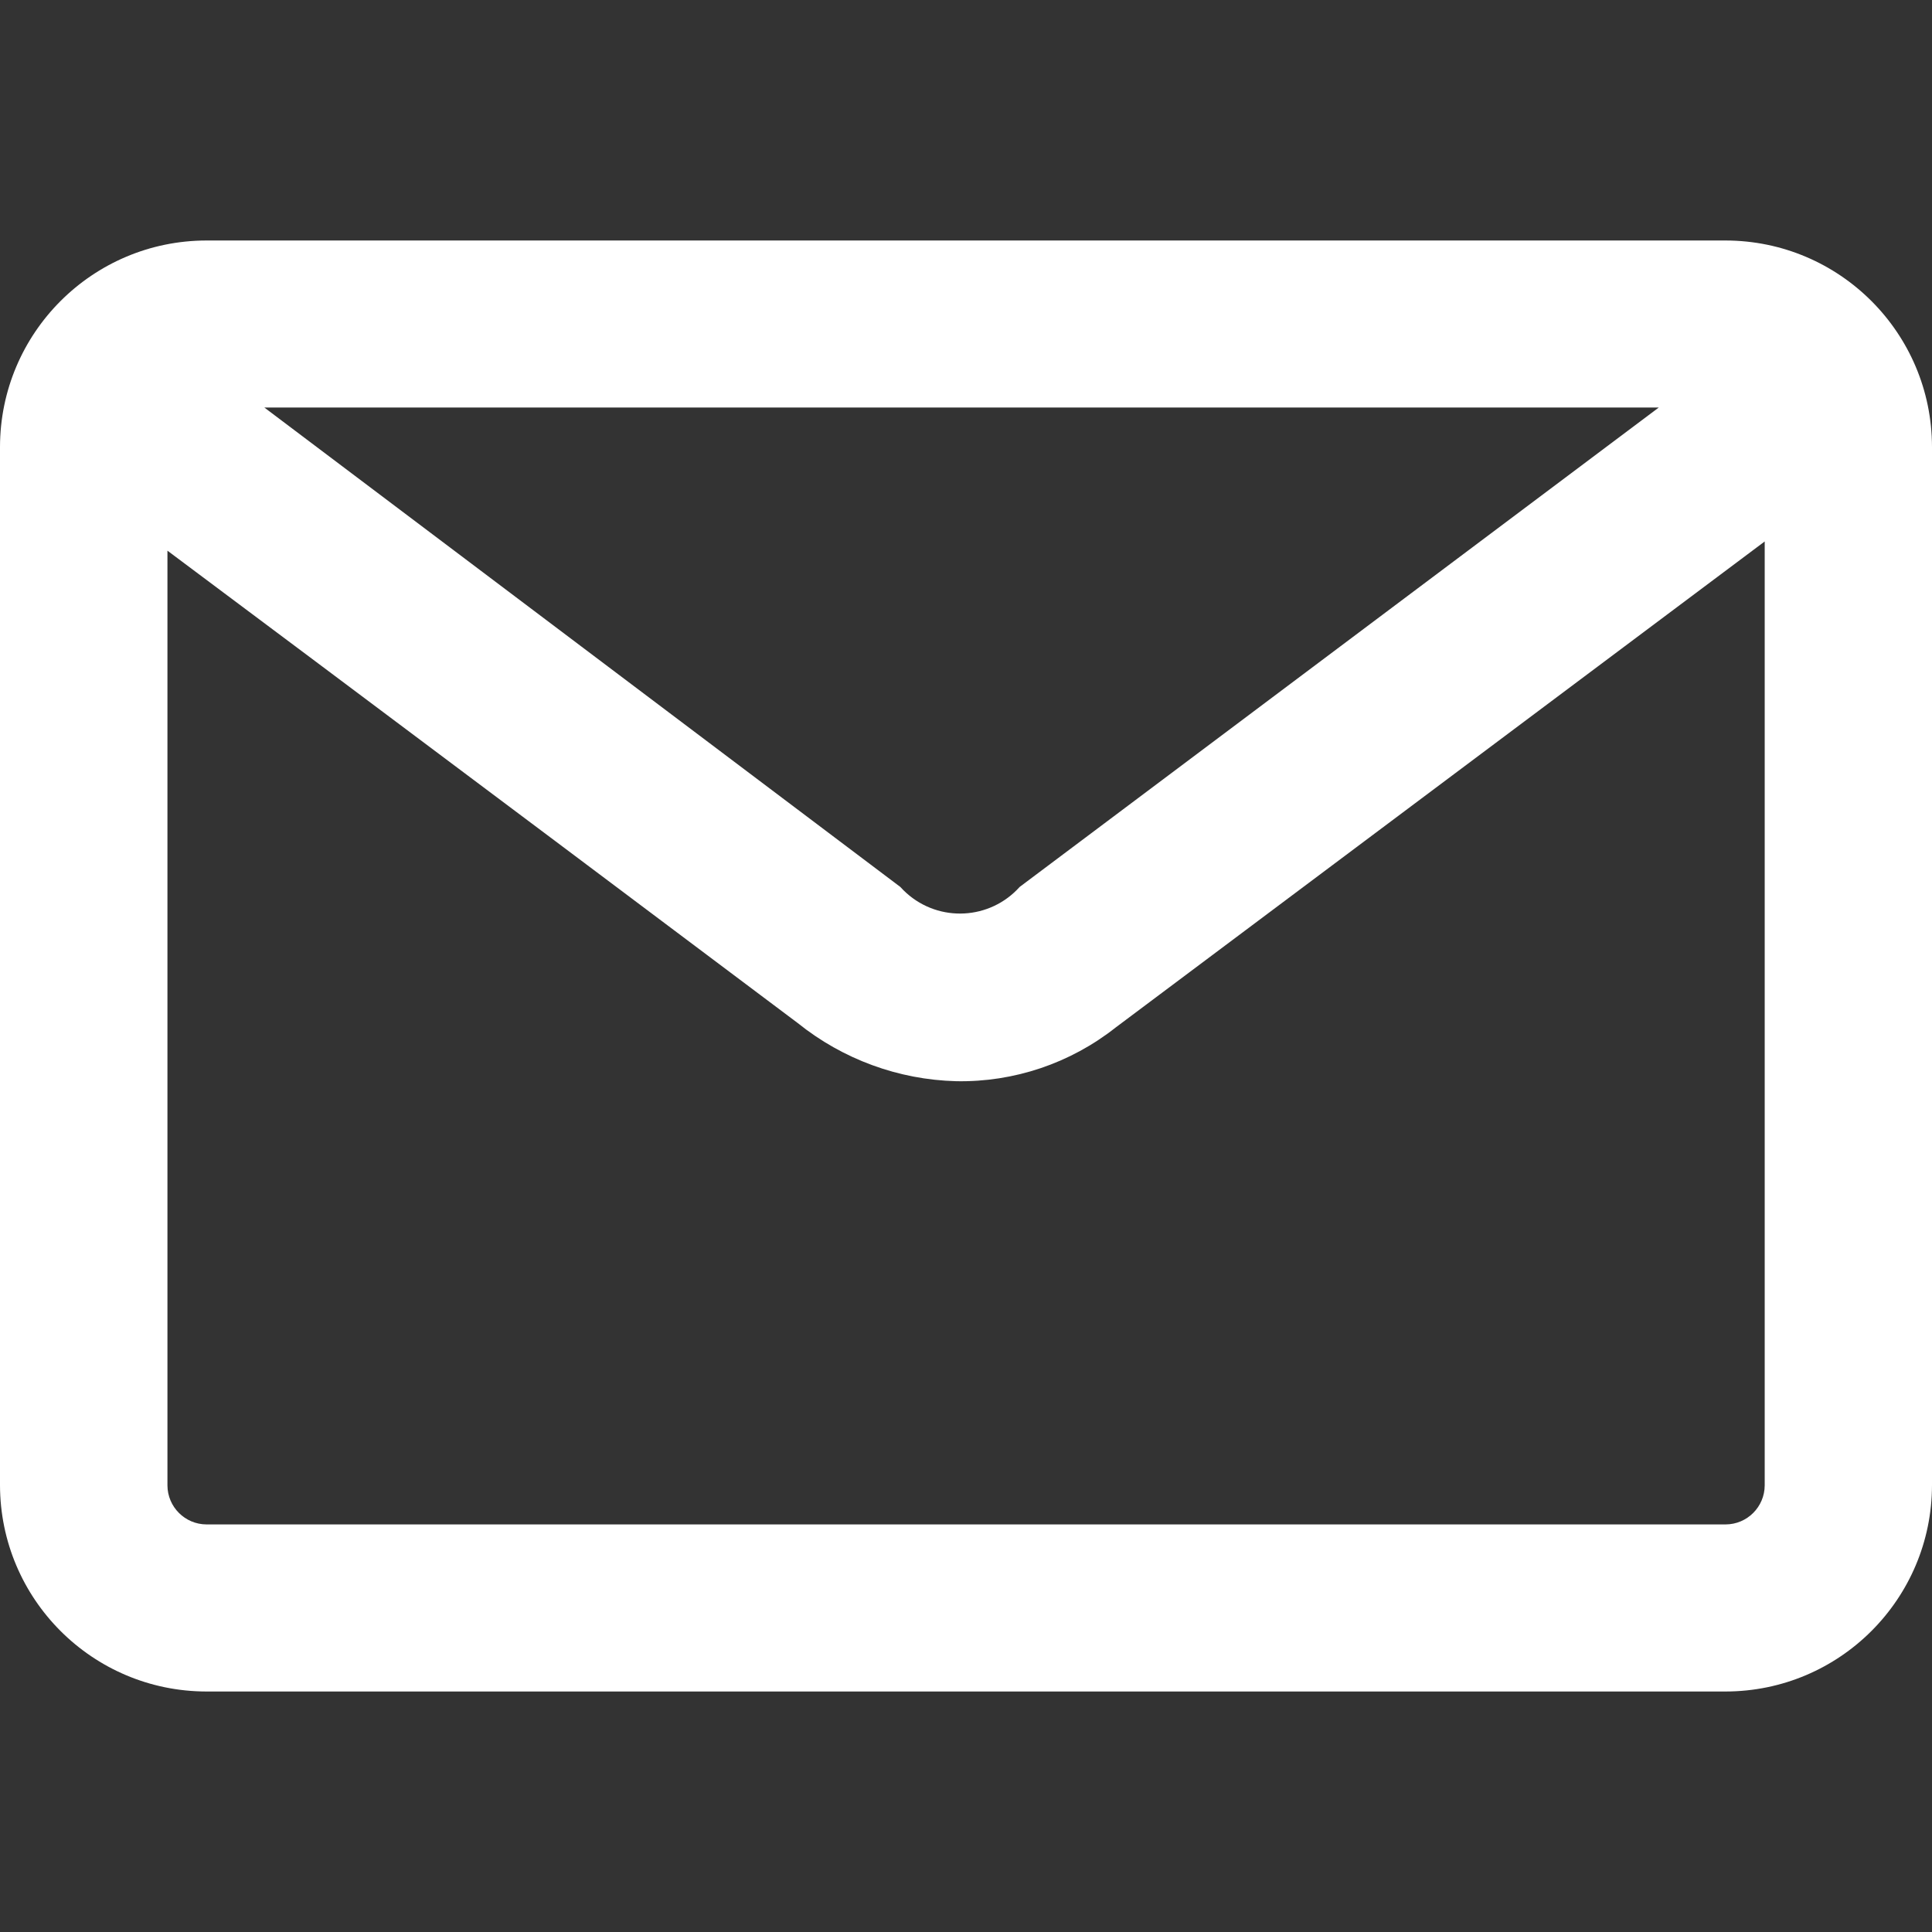 <?xml version="1.0" encoding="UTF-8"?>
<svg xmlns="http://www.w3.org/2000/svg" xmlns:xlink="http://www.w3.org/1999/xlink" version="1.1" id="Layer_1" x="0px" y="0px" viewBox="0 0 27 27" style="enable-background:new 0 0 27 27;" xml:space="preserve">
<rect x="0" y="0" width="27" height="27" fill="#333333" stroke="none"/>
<style type="text/css">
	.st0{fill:#FFFFFF;}
</style>
<path id="Path_9765" class="st0" d="M24.115,3.361H2.885C1.292,3.363,0.002,4.654,0,6.247v14.507  c0.002,1.593,1.292,2.883,2.885,2.885h21.23c1.593-0.002,2.883-1.292,2.885-2.885V6.247C26.998,4.654,25.708,3.363,24.115,3.361z   M14.25,12.395c-0.414,0.461-1.122,0.499-1.583,0.085c-0.03-0.027-0.058-0.055-0.085-0.085l-8.888-6.7h19.488L14.25,12.395z   M2.339,7.695l2.043,1.528c2.257,1.69,4.512,3.381,6.766,5.074c0.629,0.506,1.408,0.792,2.215,0.813  c0.808,0.015,1.595-0.25,2.229-0.751l9.07-6.792v13.191c-0.001,0.301-0.245,0.545-0.546,0.546H2.886  c-0.301-0.001-0.545-0.245-0.546-0.546V7.691L2.339,7.695z"></path>
</svg>
